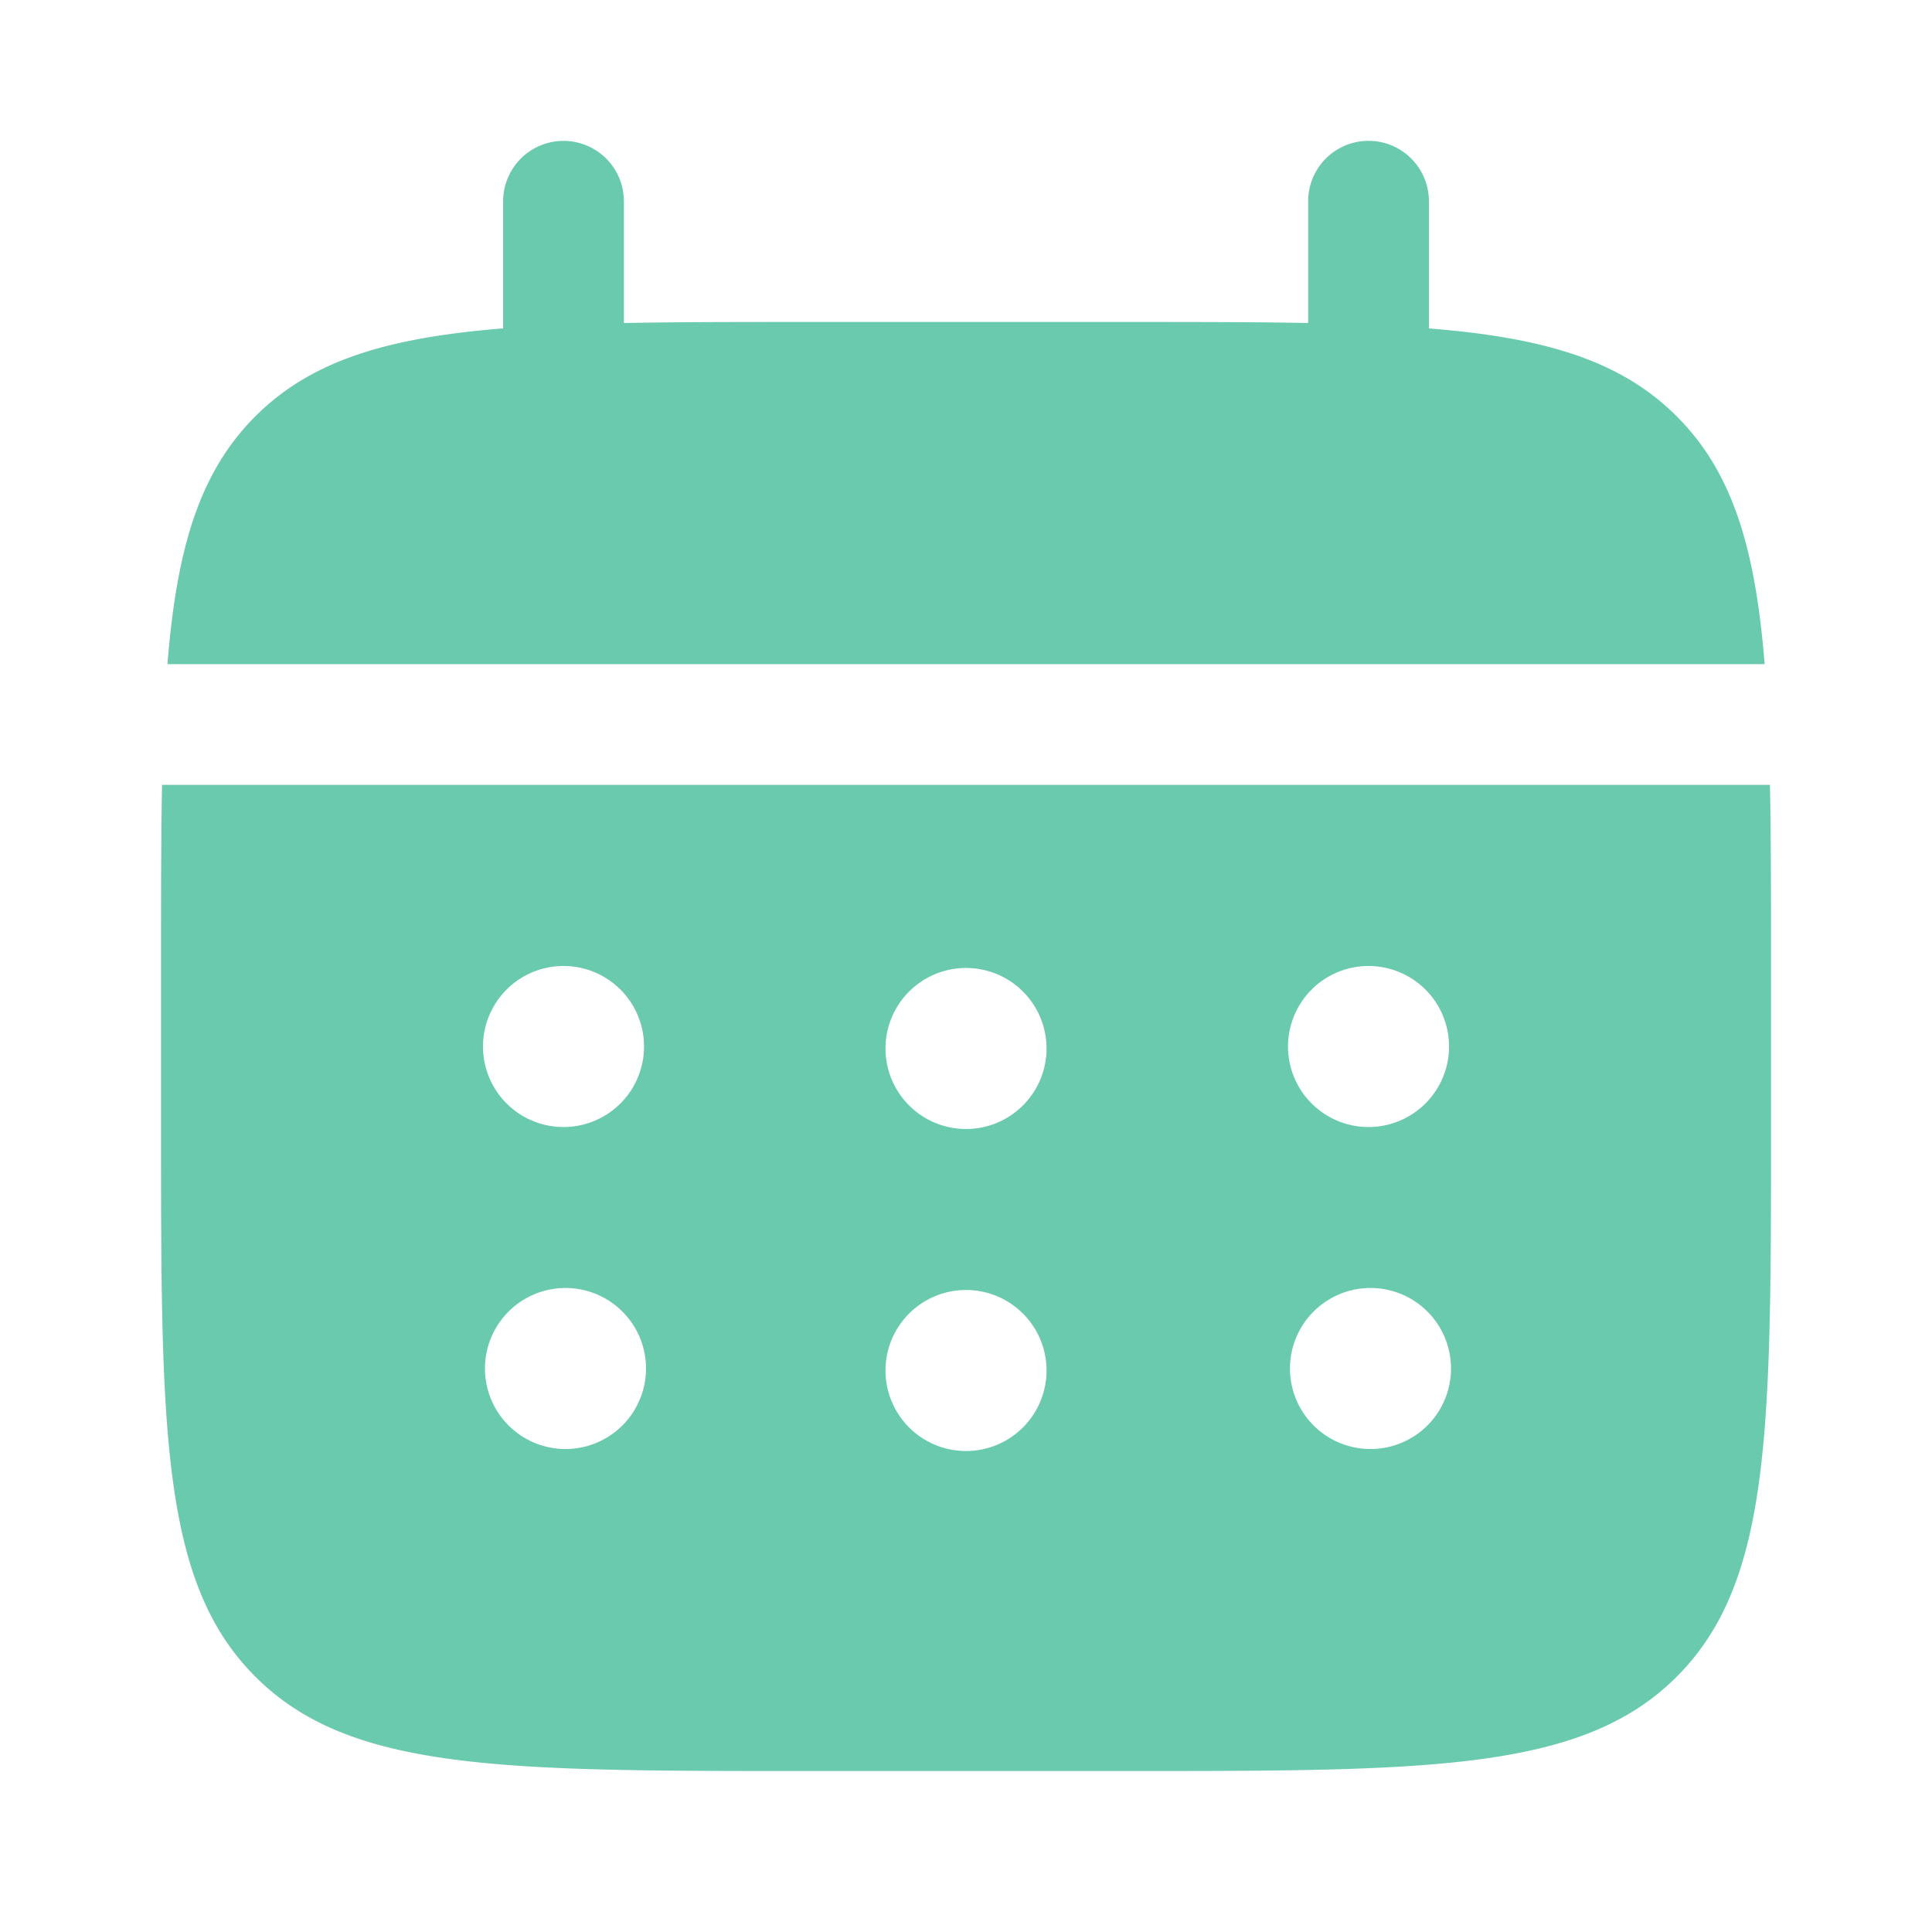 <svg width="40" height="40" fill="none" xmlns="http://www.w3.org/2000/svg"><path d="M12.917 4.167a1.25 1.25 0 1 0-2.5 0v2.632c-2.399.192-3.973.664-5.13 1.82-1.157 1.158-1.629 2.732-1.82 5.131h33.068c-.192-2.399-.663-3.973-1.82-5.13s-2.732-1.63-5.131-1.82V4.166a1.25 1.25 0 0 0-2.5 0v2.522c-1.109-.022-2.352-.022-3.75-.022h-6.667c-1.398 0-2.64 0-3.75.022V4.167Z" fill="#6ACAAD"/><path fill-rule="evenodd" clip-rule="evenodd" d="M3.334 20c0-1.398 0-2.64.021-3.75h33.29c.022 1.11.022 2.352.022 3.75v3.334c0 6.285 0 9.428-1.952 11.38-1.953 1.953-5.096 1.953-11.381 1.953h-6.667c-6.285 0-9.428 0-11.38-1.953-1.953-1.952-1.953-5.095-1.953-11.38V20Zm25 3.334a1.667 1.667 0 1 0 0-3.334 1.667 1.667 0 0 0 0 3.334Zm0 6.666a1.667 1.667 0 1 0 0-3.333 1.667 1.667 0 0 0 0 3.333Zm-6.667-8.333a1.667 1.667 0 1 1-3.333 0 1.667 1.667 0 0 1 3.333 0Zm0 6.667a1.667 1.667 0 1 1-3.333 0 1.667 1.667 0 0 1 3.333 0Zm-10-5a1.667 1.667 0 1 0 0-3.334 1.667 1.667 0 0 0 0 3.334Zm0 6.666a1.667 1.667 0 1 0 0-3.333 1.667 1.667 0 0 0 0 3.333Z" fill="#6ACAAD"/></svg>